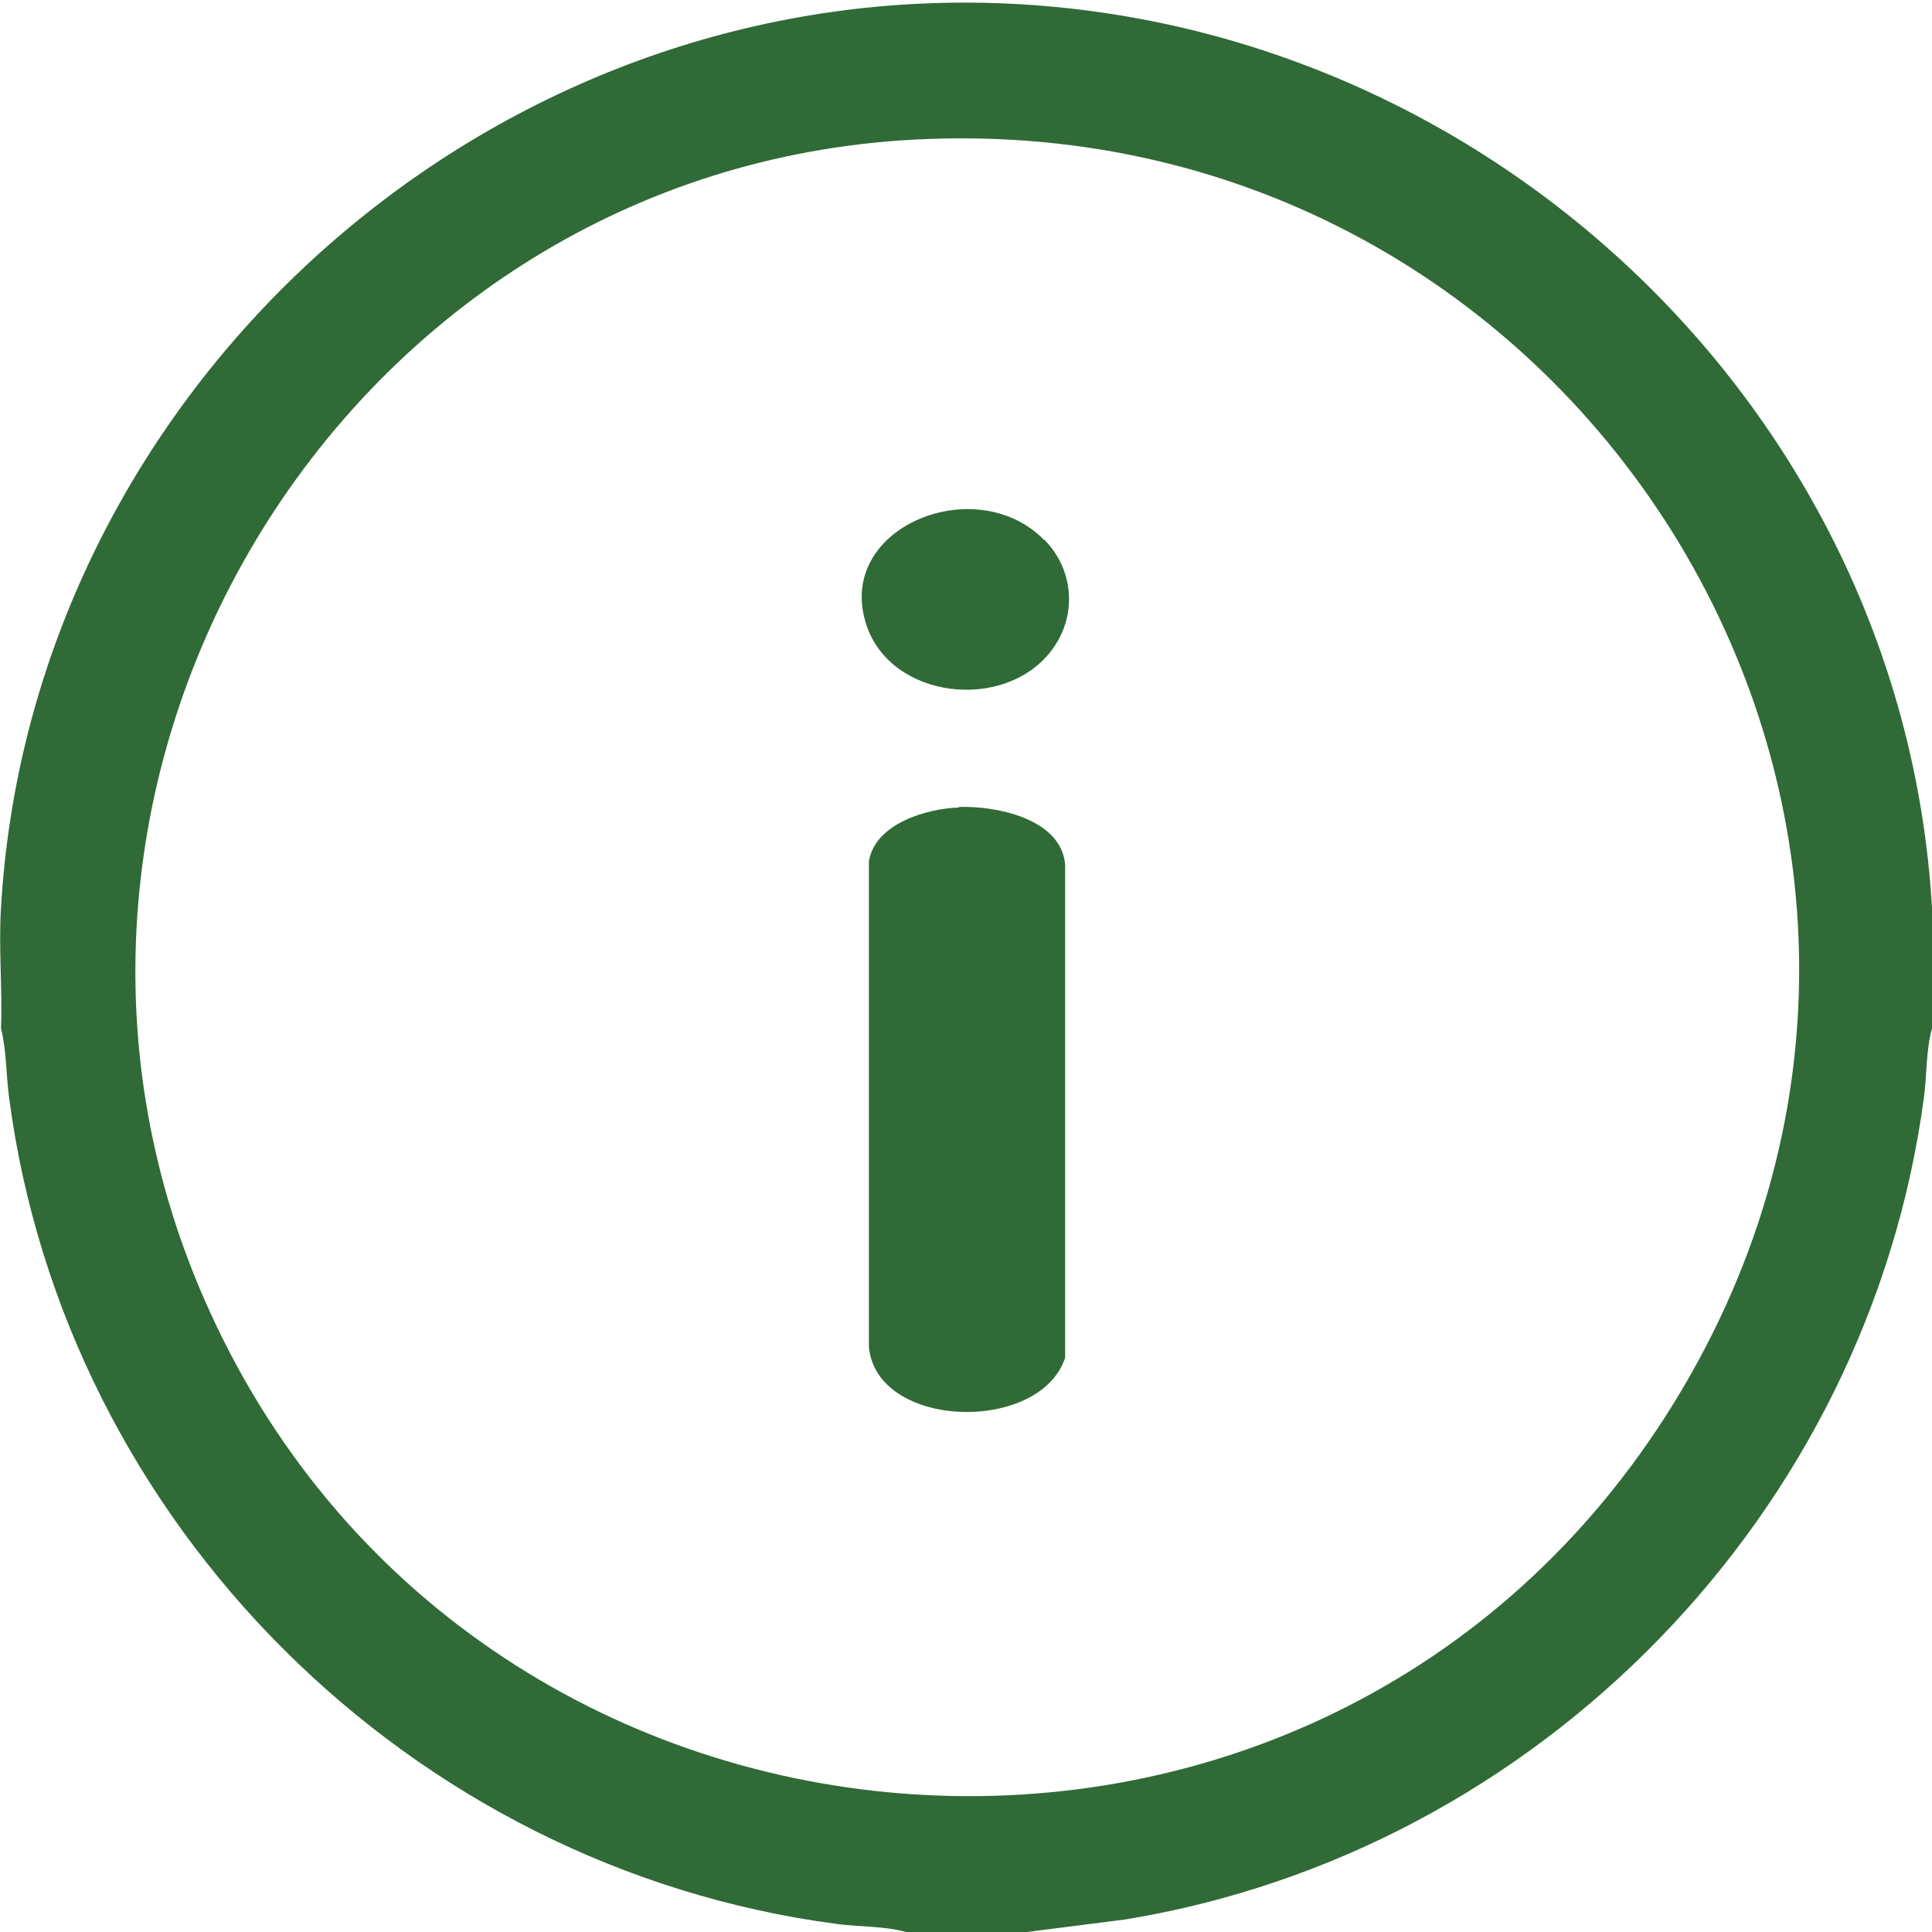 <?xml version="1.0" encoding="UTF-8"?>
<svg id="Ebene_1" xmlns="http://www.w3.org/2000/svg" version="1.1" viewBox="0 0 384 384">
  <!-- Generator: Adobe Illustrator 29.5.1, SVG Export Plug-In . SVG Version: 2.1.0 Build 141)  -->
  <defs>
    <style>
      .st0 {
        fill: #306a37;
      }
    </style>
  </defs>
  <path class="st0" d="M384,180.4v24c-1.2,4.3-1,9.2-1.6,13.7-11,82.6-76.4,149.9-158.7,163.4l-19.6,2.5h-24c-4.3-1.2-9.3-1-13.8-1.6C81.5,371.2,12.9,302.9,1.8,218.1c-.6-4.5-.5-9.4-1.6-13.7.3-7.9-.5-16.1,0-24C5.8,83.7,86.5,5,183.4.7c103.8-4.5,194.5,76.1,200.6,179.7ZM179.2,27.9C67.1,35.5-4.4,155,40.5,258c52.4,120.4,219.6,134.3,290.6,23.4,73.8-115.4-16.1-262.6-151.9-253.5Z"/>
  <path class="st0" d="M190.5,160.4c7.4-.3,20.4,2.3,21.2,11.4v98.1c-5.1,15.1-37.5,14.2-39-2.2v-96.5c1.2-7.5,11.5-10.5,17.9-10.7Z"/>
  <path class="st0" d="M207.6,107.3c6,6.1,6.5,15.4,1.3,22.1-9.3,12.1-31.8,9.6-36.7-5.2-6.4-19.4,21.8-30.7,35.3-16.9Z"/>
</svg>